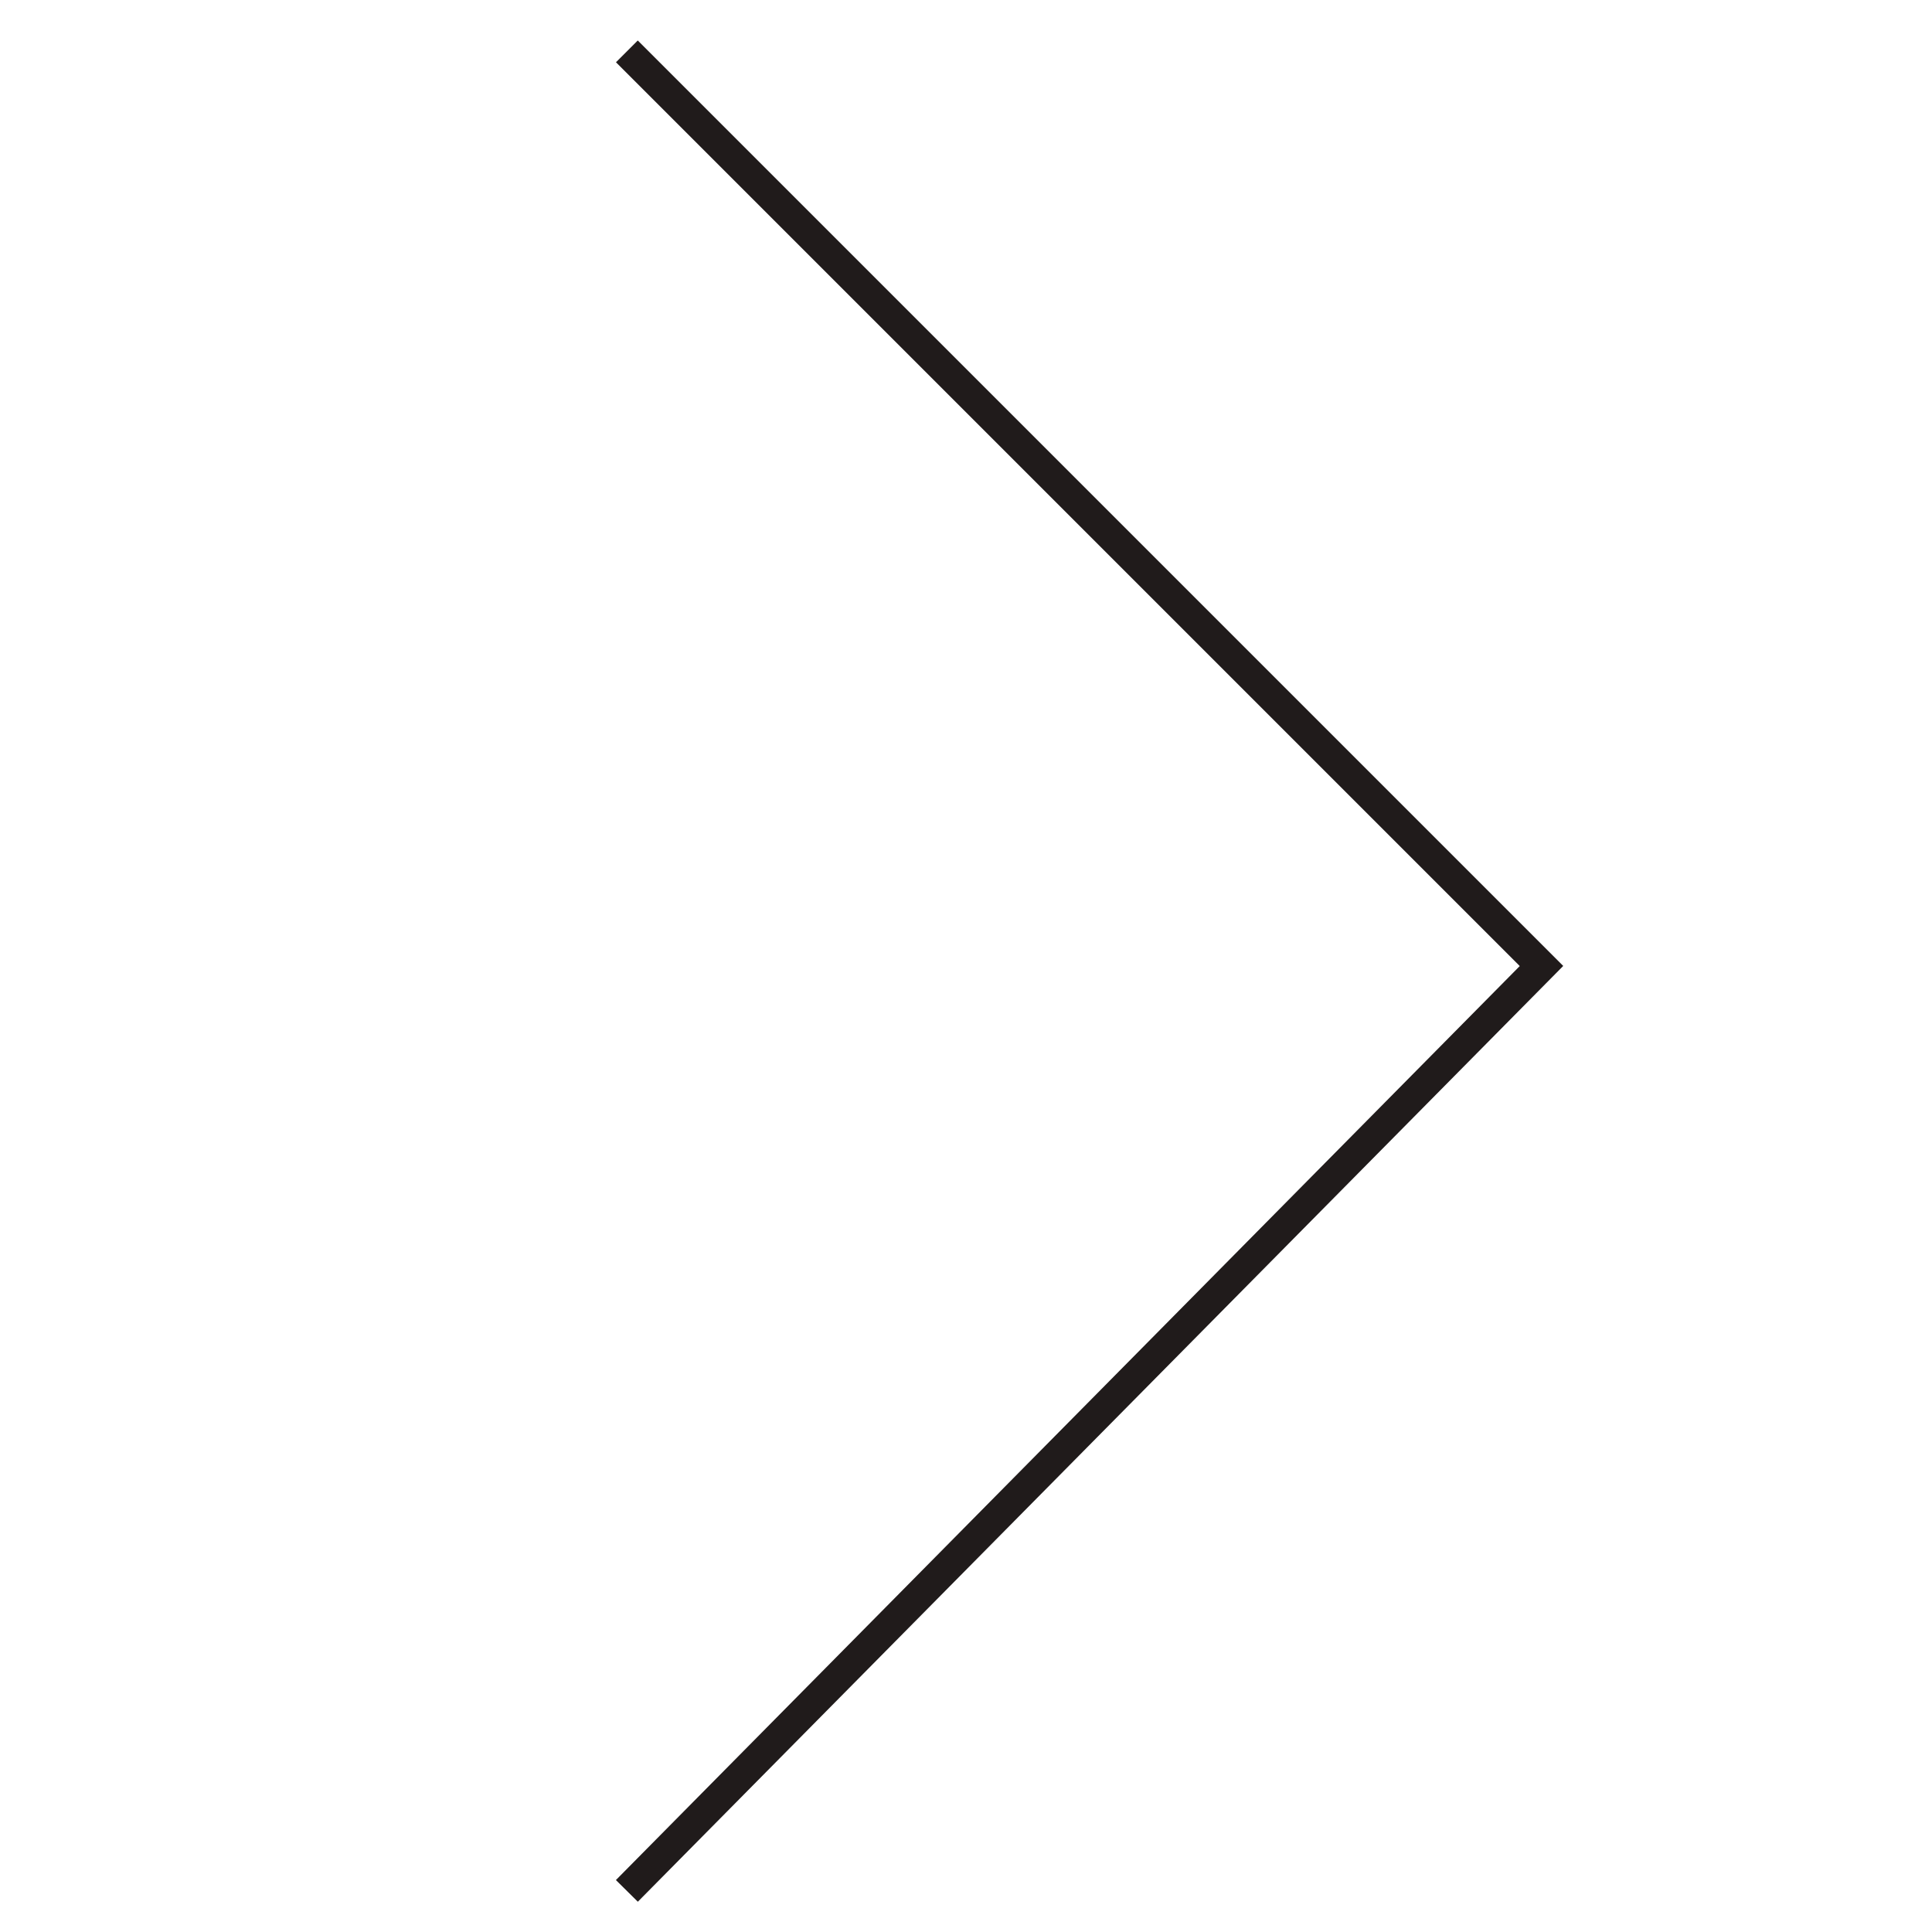 <?xml version="1.0" encoding="utf-8"?>
<!-- Generator: Adobe Illustrator 22.1.0, SVG Export Plug-In . SVG Version: 6.00 Build 0)  -->
<svg version="1.1" id="編集モード" xmlns="http://www.w3.org/2000/svg" xmlns:xlink="http://www.w3.org/1999/xlink" x="0px"
	 y="0px" viewBox="0 0 18.8 18.8" style="enable-background:new 0 0 18.8 18.8;" xml:space="preserve">
<style type="text/css">
	.st0{fill-rule:evenodd;clip-rule:evenodd;fill:none;stroke:#201B1B;stroke-width:0.3;stroke-miterlimit:10;}
</style>
<polyline class="st0" points="6.1,0.5 15,9.4 6.1,18.4 "/>
</svg>
